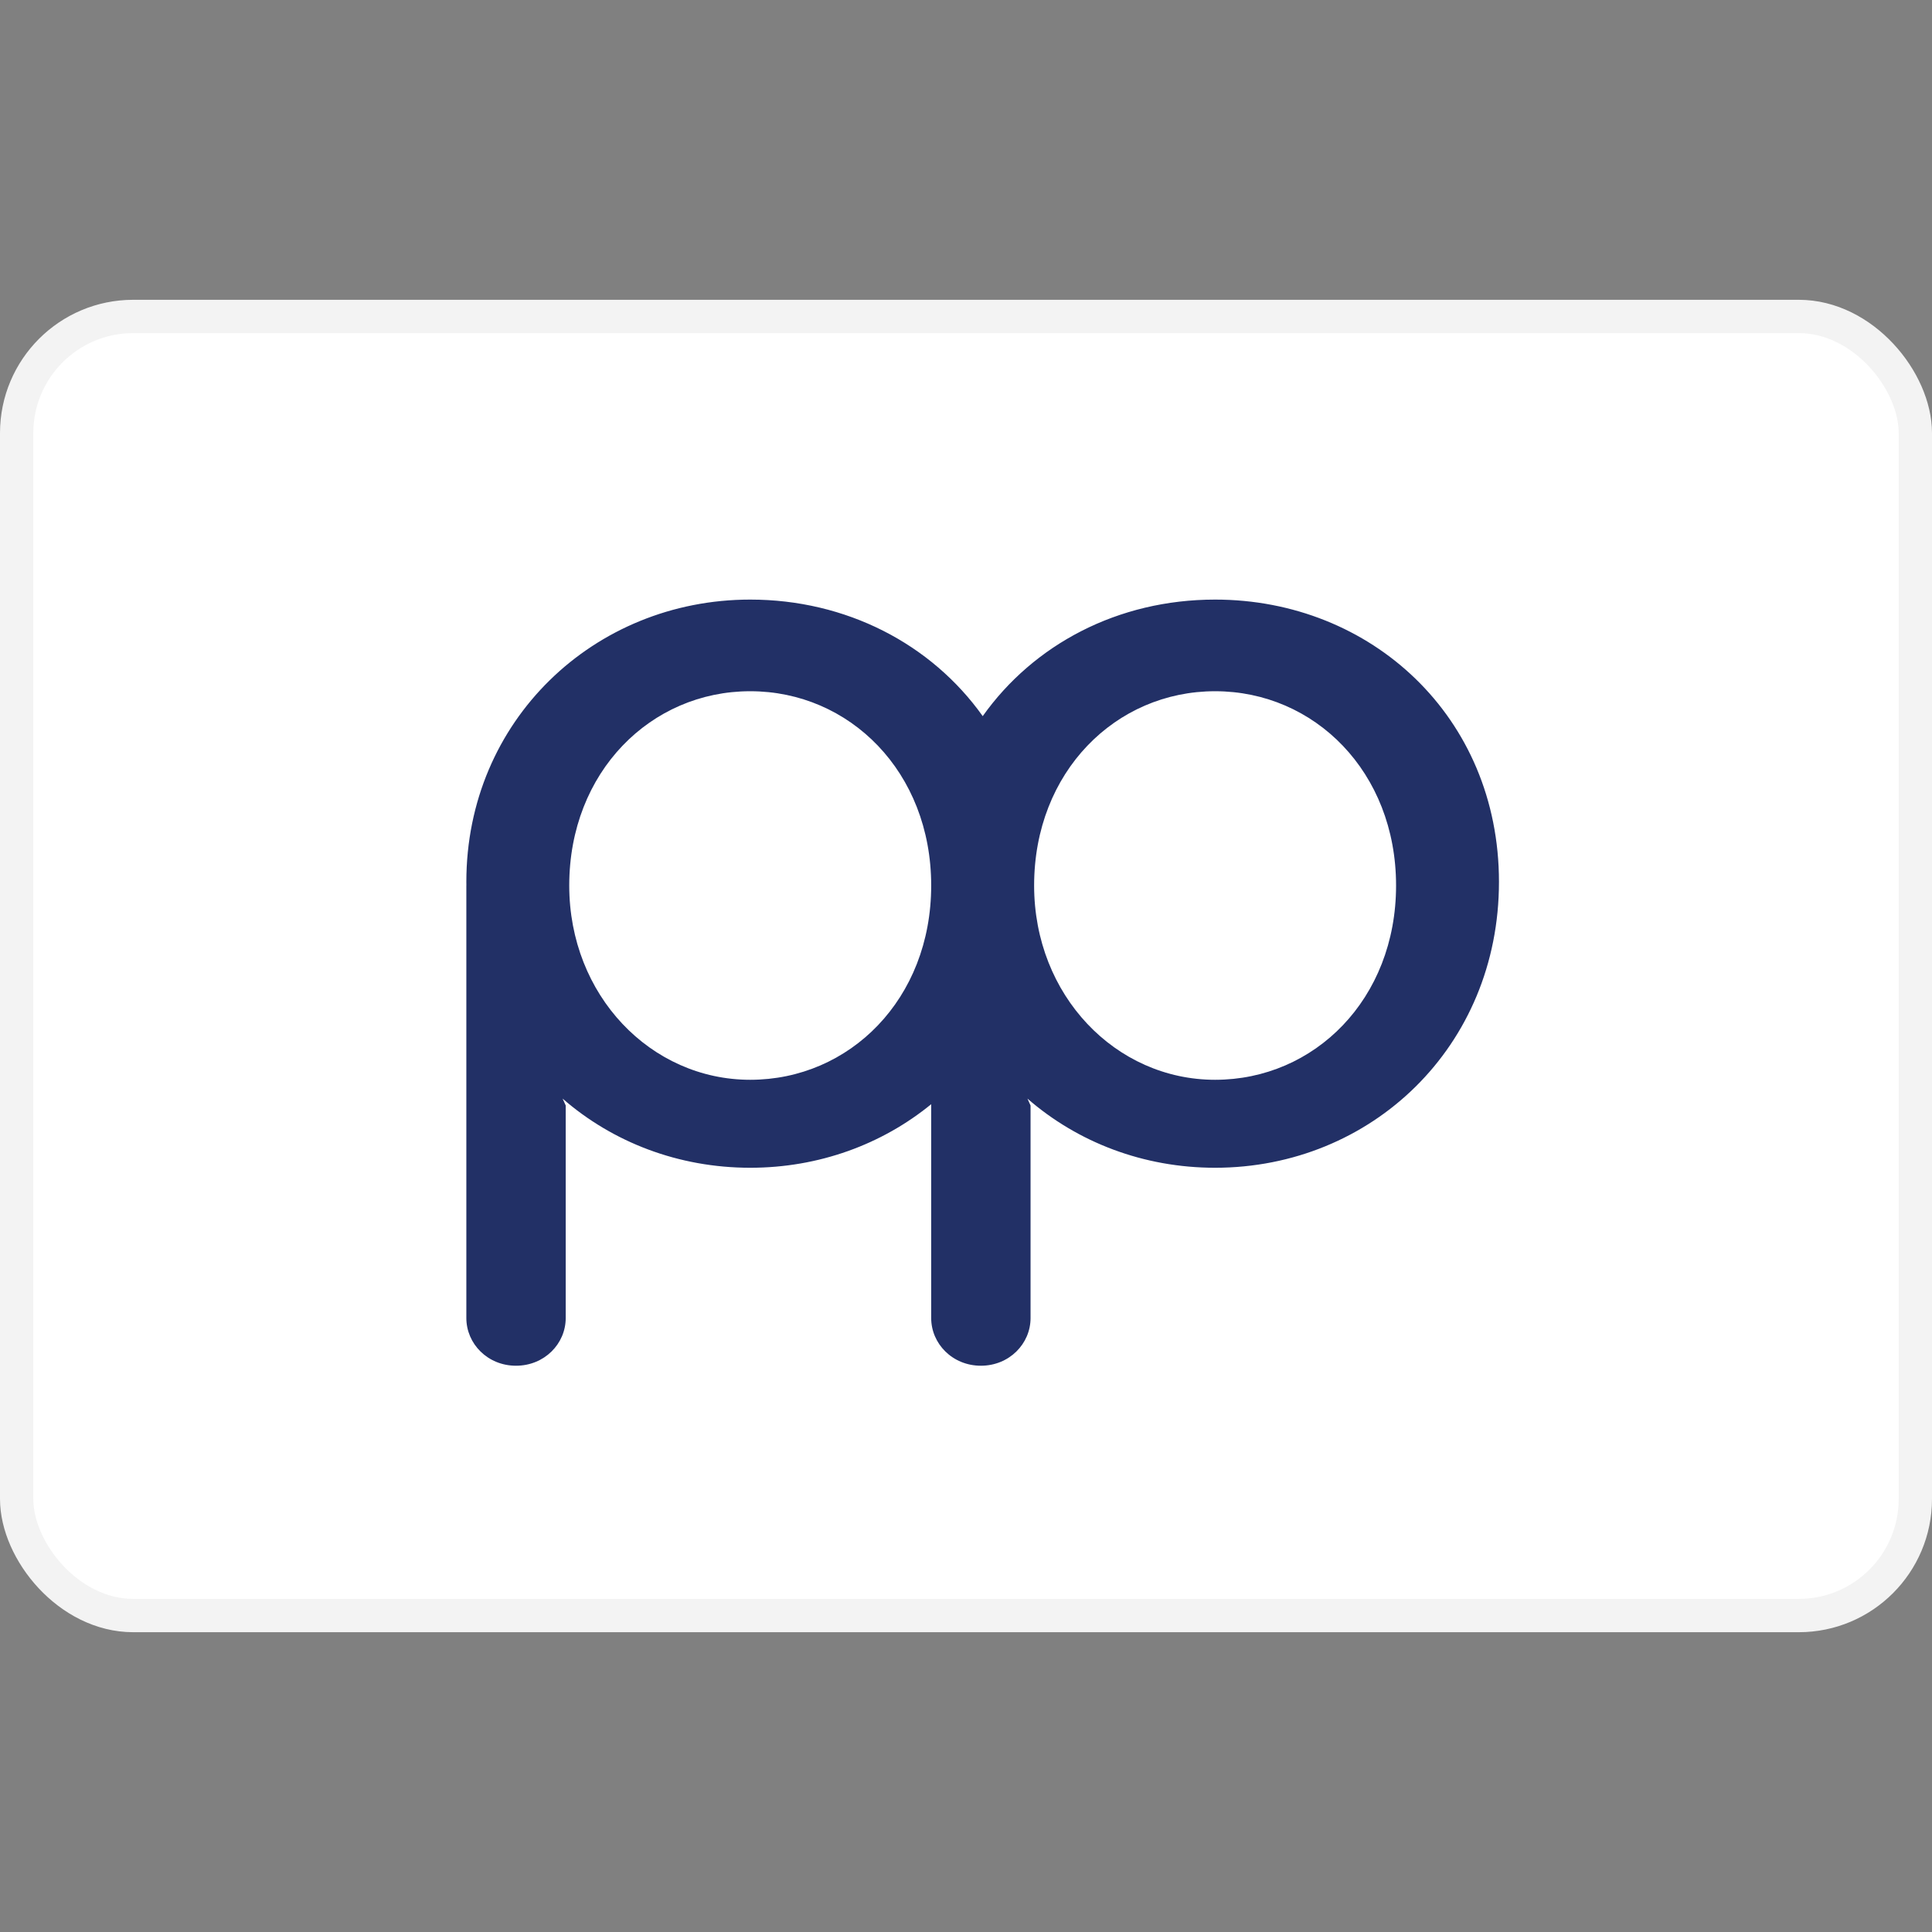 <?xml version="1.0" encoding="utf-8"?>
<svg width="800px" height="800px" viewBox="0 -9 58 58" fill="none" xmlns="http://www.w3.org/2000/svg">
<rect x="0" y="-9" width="58" height="58" fill="#808080" stroke="none"/>
<rect x="0.5" y="0.5" width="57" height="39" rx="3.5" fill="white" stroke="#F3F3F3"/>
<path fill-rule="evenodd" clip-rule="evenodd" d="M29.502 12.499C27.957 10.328 25.401 9 22.522 9C17.835 9 14 12.632 14 17.474C14 17.511 14 17.548 14.001 17.585L14 17.584V30.569C14 31.34 14.639 32 15.491 32C16.344 32 16.983 31.34 16.983 30.569V24.187L16.89 23.981C18.395 25.291 20.369 26.057 22.522 26.057C24.582 26.057 26.478 25.356 27.955 24.149V30.569C27.955 31.34 28.595 32 29.447 32C30.299 32 30.938 31.34 30.938 30.569V24.187L30.845 23.981C32.35 25.291 34.324 26.057 36.478 26.057C41.165 26.057 45 22.426 45 17.474C45 12.521 41.165 9 36.478 9C33.556 9 31.03 10.349 29.502 12.499ZM22.522 11.751C25.505 11.751 27.955 14.172 27.955 17.584C27.955 20.995 25.505 23.416 22.522 23.416C19.54 23.416 17.089 20.885 17.089 17.584C17.089 14.172 19.54 11.751 22.522 11.751ZM36.478 23.416C39.461 23.416 41.911 20.995 41.911 17.584C41.911 14.172 39.461 11.751 36.478 11.751C33.495 11.751 31.045 14.172 31.045 17.584C31.045 20.885 33.495 23.416 36.478 23.416Z" fill="#223066"/>
</svg>